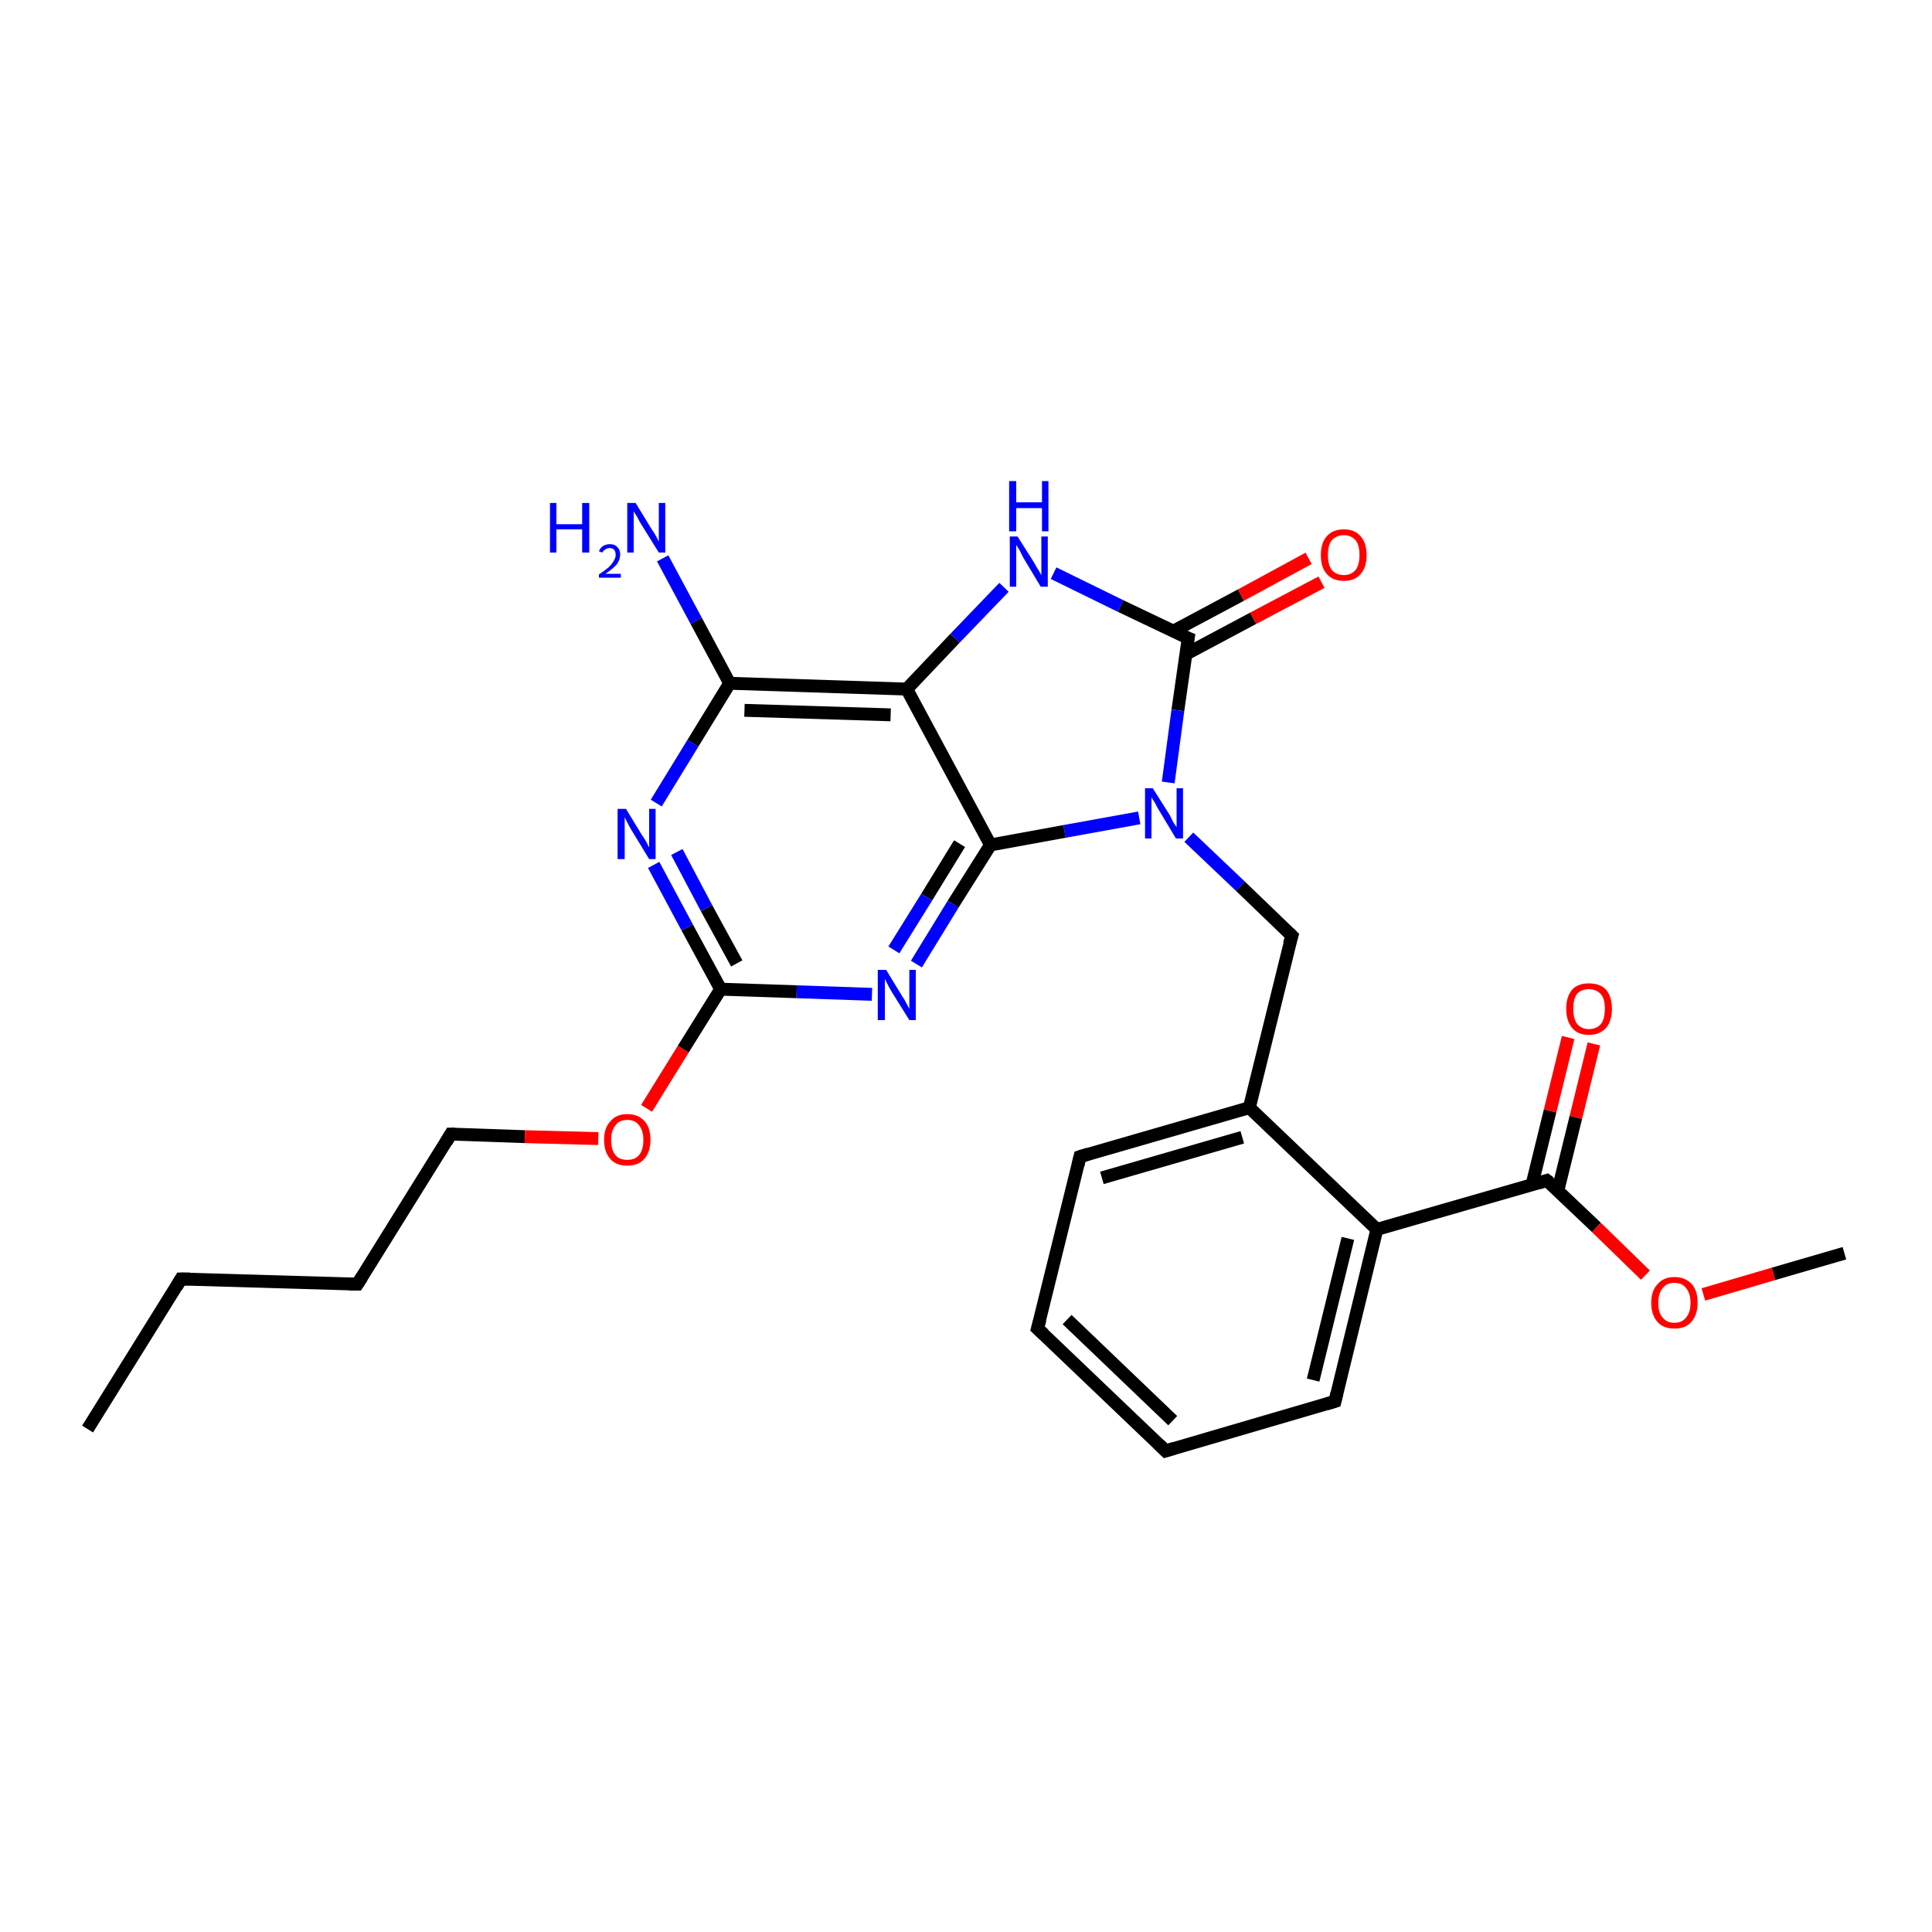 <?xml version='1.0' encoding='iso-8859-1'?>
<svg version='1.1' baseProfile='full'
              xmlns='http://www.w3.org/2000/svg'
                      xmlns:rdkit='http://www.rdkit.org/xml'
                      xmlns:xlink='http://www.w3.org/1999/xlink'
                  xml:space='preserve'
width='300px' height='300px' viewBox='0 0 300 300'>
<!-- END OF HEADER -->
<rect style='opacity:1.0;fill:#FFFFFF;stroke:none' width='300.0' height='300.0' x='0.0' y='0.0'> </rect>
<path class='bond-0 atom-0 atom-1' d='M 13.6,221.9 L 28.1,198.6' style='fill:none;fill-rule:evenodd;stroke:#000000;stroke-width:2.0px;stroke-linecap:butt;stroke-linejoin:miter;stroke-opacity:1' />
<path class='bond-1 atom-1 atom-2' d='M 28.1,198.6 L 55.5,199.4' style='fill:none;fill-rule:evenodd;stroke:#000000;stroke-width:2.0px;stroke-linecap:butt;stroke-linejoin:miter;stroke-opacity:1' />
<path class='bond-2 atom-2 atom-3' d='M 55.5,199.4 L 70.0,176.1' style='fill:none;fill-rule:evenodd;stroke:#000000;stroke-width:2.0px;stroke-linecap:butt;stroke-linejoin:miter;stroke-opacity:1' />
<path class='bond-3 atom-3 atom-4' d='M 70.0,176.1 L 81.5,176.5' style='fill:none;fill-rule:evenodd;stroke:#000000;stroke-width:2.0px;stroke-linecap:butt;stroke-linejoin:miter;stroke-opacity:1' />
<path class='bond-3 atom-3 atom-4' d='M 81.5,176.5 L 92.9,176.8' style='fill:none;fill-rule:evenodd;stroke:#FF0000;stroke-width:2.0px;stroke-linecap:butt;stroke-linejoin:miter;stroke-opacity:1' />
<path class='bond-4 atom-4 atom-5' d='M 100.4,172.1 L 106.1,162.9' style='fill:none;fill-rule:evenodd;stroke:#FF0000;stroke-width:2.0px;stroke-linecap:butt;stroke-linejoin:miter;stroke-opacity:1' />
<path class='bond-4 atom-4 atom-5' d='M 106.1,162.9 L 111.9,153.6' style='fill:none;fill-rule:evenodd;stroke:#000000;stroke-width:2.0px;stroke-linecap:butt;stroke-linejoin:miter;stroke-opacity:1' />
<path class='bond-5 atom-5 atom-6' d='M 111.9,153.6 L 106.7,144.0' style='fill:none;fill-rule:evenodd;stroke:#000000;stroke-width:2.0px;stroke-linecap:butt;stroke-linejoin:miter;stroke-opacity:1' />
<path class='bond-5 atom-5 atom-6' d='M 106.7,144.0 L 101.5,134.3' style='fill:none;fill-rule:evenodd;stroke:#0000FF;stroke-width:2.0px;stroke-linecap:butt;stroke-linejoin:miter;stroke-opacity:1' />
<path class='bond-5 atom-5 atom-6' d='M 114.4,149.6 L 109.7,141.0' style='fill:none;fill-rule:evenodd;stroke:#000000;stroke-width:2.0px;stroke-linecap:butt;stroke-linejoin:miter;stroke-opacity:1' />
<path class='bond-5 atom-5 atom-6' d='M 109.7,141.0 L 105.1,132.3' style='fill:none;fill-rule:evenodd;stroke:#0000FF;stroke-width:2.0px;stroke-linecap:butt;stroke-linejoin:miter;stroke-opacity:1' />
<path class='bond-6 atom-6 atom-7' d='M 101.9,124.7 L 107.6,115.4' style='fill:none;fill-rule:evenodd;stroke:#0000FF;stroke-width:2.0px;stroke-linecap:butt;stroke-linejoin:miter;stroke-opacity:1' />
<path class='bond-6 atom-6 atom-7' d='M 107.6,115.4 L 113.3,106.1' style='fill:none;fill-rule:evenodd;stroke:#000000;stroke-width:2.0px;stroke-linecap:butt;stroke-linejoin:miter;stroke-opacity:1' />
<path class='bond-7 atom-7 atom-8' d='M 113.3,106.1 L 108.1,96.4' style='fill:none;fill-rule:evenodd;stroke:#000000;stroke-width:2.0px;stroke-linecap:butt;stroke-linejoin:miter;stroke-opacity:1' />
<path class='bond-7 atom-7 atom-8' d='M 108.1,96.4 L 102.9,86.7' style='fill:none;fill-rule:evenodd;stroke:#0000FF;stroke-width:2.0px;stroke-linecap:butt;stroke-linejoin:miter;stroke-opacity:1' />
<path class='bond-8 atom-7 atom-9' d='M 113.3,106.1 L 140.8,107.0' style='fill:none;fill-rule:evenodd;stroke:#000000;stroke-width:2.0px;stroke-linecap:butt;stroke-linejoin:miter;stroke-opacity:1' />
<path class='bond-8 atom-7 atom-9' d='M 115.6,110.3 L 138.3,111.0' style='fill:none;fill-rule:evenodd;stroke:#000000;stroke-width:2.0px;stroke-linecap:butt;stroke-linejoin:miter;stroke-opacity:1' />
<path class='bond-9 atom-9 atom-10' d='M 140.8,107.0 L 148.3,99.1' style='fill:none;fill-rule:evenodd;stroke:#000000;stroke-width:2.0px;stroke-linecap:butt;stroke-linejoin:miter;stroke-opacity:1' />
<path class='bond-9 atom-9 atom-10' d='M 148.3,99.1 L 155.9,91.2' style='fill:none;fill-rule:evenodd;stroke:#0000FF;stroke-width:2.0px;stroke-linecap:butt;stroke-linejoin:miter;stroke-opacity:1' />
<path class='bond-10 atom-10 atom-11' d='M 163.6,89.0 L 174.0,94.1' style='fill:none;fill-rule:evenodd;stroke:#0000FF;stroke-width:2.0px;stroke-linecap:butt;stroke-linejoin:miter;stroke-opacity:1' />
<path class='bond-10 atom-10 atom-11' d='M 174.0,94.1 L 184.5,99.1' style='fill:none;fill-rule:evenodd;stroke:#000000;stroke-width:2.0px;stroke-linecap:butt;stroke-linejoin:miter;stroke-opacity:1' />
<path class='bond-11 atom-11 atom-12' d='M 184.1,101.6 L 194.6,96.0' style='fill:none;fill-rule:evenodd;stroke:#000000;stroke-width:2.0px;stroke-linecap:butt;stroke-linejoin:miter;stroke-opacity:1' />
<path class='bond-11 atom-11 atom-12' d='M 194.6,96.0 L 205.2,90.4' style='fill:none;fill-rule:evenodd;stroke:#FF0000;stroke-width:2.0px;stroke-linecap:butt;stroke-linejoin:miter;stroke-opacity:1' />
<path class='bond-11 atom-11 atom-12' d='M 182.2,98.0 L 192.7,92.4' style='fill:none;fill-rule:evenodd;stroke:#000000;stroke-width:2.0px;stroke-linecap:butt;stroke-linejoin:miter;stroke-opacity:1' />
<path class='bond-11 atom-11 atom-12' d='M 192.7,92.4 L 203.2,86.7' style='fill:none;fill-rule:evenodd;stroke:#FF0000;stroke-width:2.0px;stroke-linecap:butt;stroke-linejoin:miter;stroke-opacity:1' />
<path class='bond-12 atom-11 atom-13' d='M 184.5,99.1 L 182.9,110.3' style='fill:none;fill-rule:evenodd;stroke:#000000;stroke-width:2.0px;stroke-linecap:butt;stroke-linejoin:miter;stroke-opacity:1' />
<path class='bond-12 atom-11 atom-13' d='M 182.9,110.3 L 181.4,121.5' style='fill:none;fill-rule:evenodd;stroke:#0000FF;stroke-width:2.0px;stroke-linecap:butt;stroke-linejoin:miter;stroke-opacity:1' />
<path class='bond-13 atom-13 atom-14' d='M 184.6,130.0 L 192.6,137.6' style='fill:none;fill-rule:evenodd;stroke:#0000FF;stroke-width:2.0px;stroke-linecap:butt;stroke-linejoin:miter;stroke-opacity:1' />
<path class='bond-13 atom-13 atom-14' d='M 192.6,137.6 L 200.6,145.3' style='fill:none;fill-rule:evenodd;stroke:#000000;stroke-width:2.0px;stroke-linecap:butt;stroke-linejoin:miter;stroke-opacity:1' />
<path class='bond-14 atom-14 atom-15' d='M 200.6,145.3 L 194.0,172.0' style='fill:none;fill-rule:evenodd;stroke:#000000;stroke-width:2.0px;stroke-linecap:butt;stroke-linejoin:miter;stroke-opacity:1' />
<path class='bond-15 atom-15 atom-16' d='M 194.0,172.0 L 167.7,179.6' style='fill:none;fill-rule:evenodd;stroke:#000000;stroke-width:2.0px;stroke-linecap:butt;stroke-linejoin:miter;stroke-opacity:1' />
<path class='bond-15 atom-15 atom-16' d='M 192.9,176.6 L 171.1,182.9' style='fill:none;fill-rule:evenodd;stroke:#000000;stroke-width:2.0px;stroke-linecap:butt;stroke-linejoin:miter;stroke-opacity:1' />
<path class='bond-16 atom-16 atom-17' d='M 167.7,179.6 L 161.1,206.3' style='fill:none;fill-rule:evenodd;stroke:#000000;stroke-width:2.0px;stroke-linecap:butt;stroke-linejoin:miter;stroke-opacity:1' />
<path class='bond-17 atom-17 atom-18' d='M 161.1,206.3 L 181.0,225.3' style='fill:none;fill-rule:evenodd;stroke:#000000;stroke-width:2.0px;stroke-linecap:butt;stroke-linejoin:miter;stroke-opacity:1' />
<path class='bond-17 atom-17 atom-18' d='M 165.7,204.9 L 182.1,220.6' style='fill:none;fill-rule:evenodd;stroke:#000000;stroke-width:2.0px;stroke-linecap:butt;stroke-linejoin:miter;stroke-opacity:1' />
<path class='bond-18 atom-18 atom-19' d='M 181.0,225.3 L 207.3,217.6' style='fill:none;fill-rule:evenodd;stroke:#000000;stroke-width:2.0px;stroke-linecap:butt;stroke-linejoin:miter;stroke-opacity:1' />
<path class='bond-19 atom-19 atom-20' d='M 207.3,217.6 L 213.8,190.9' style='fill:none;fill-rule:evenodd;stroke:#000000;stroke-width:2.0px;stroke-linecap:butt;stroke-linejoin:miter;stroke-opacity:1' />
<path class='bond-19 atom-19 atom-20' d='M 203.9,214.3 L 209.3,192.3' style='fill:none;fill-rule:evenodd;stroke:#000000;stroke-width:2.0px;stroke-linecap:butt;stroke-linejoin:miter;stroke-opacity:1' />
<path class='bond-20 atom-20 atom-21' d='M 213.8,190.9 L 240.2,183.3' style='fill:none;fill-rule:evenodd;stroke:#000000;stroke-width:2.0px;stroke-linecap:butt;stroke-linejoin:miter;stroke-opacity:1' />
<path class='bond-21 atom-21 atom-22' d='M 241.9,184.9 L 244.7,173.5' style='fill:none;fill-rule:evenodd;stroke:#000000;stroke-width:2.0px;stroke-linecap:butt;stroke-linejoin:miter;stroke-opacity:1' />
<path class='bond-21 atom-21 atom-22' d='M 244.7,173.5 L 247.5,162.1' style='fill:none;fill-rule:evenodd;stroke:#FF0000;stroke-width:2.0px;stroke-linecap:butt;stroke-linejoin:miter;stroke-opacity:1' />
<path class='bond-21 atom-21 atom-22' d='M 237.9,183.9 L 240.7,172.5' style='fill:none;fill-rule:evenodd;stroke:#000000;stroke-width:2.0px;stroke-linecap:butt;stroke-linejoin:miter;stroke-opacity:1' />
<path class='bond-21 atom-21 atom-22' d='M 240.7,172.5 L 243.5,161.1' style='fill:none;fill-rule:evenodd;stroke:#FF0000;stroke-width:2.0px;stroke-linecap:butt;stroke-linejoin:miter;stroke-opacity:1' />
<path class='bond-22 atom-21 atom-23' d='M 240.2,183.3 L 247.9,190.6' style='fill:none;fill-rule:evenodd;stroke:#000000;stroke-width:2.0px;stroke-linecap:butt;stroke-linejoin:miter;stroke-opacity:1' />
<path class='bond-22 atom-21 atom-23' d='M 247.9,190.6 L 255.5,198.0' style='fill:none;fill-rule:evenodd;stroke:#FF0000;stroke-width:2.0px;stroke-linecap:butt;stroke-linejoin:miter;stroke-opacity:1' />
<path class='bond-23 atom-23 atom-24' d='M 264.5,201.0 L 275.4,197.8' style='fill:none;fill-rule:evenodd;stroke:#FF0000;stroke-width:2.0px;stroke-linecap:butt;stroke-linejoin:miter;stroke-opacity:1' />
<path class='bond-23 atom-23 atom-24' d='M 275.4,197.8 L 286.4,194.6' style='fill:none;fill-rule:evenodd;stroke:#000000;stroke-width:2.0px;stroke-linecap:butt;stroke-linejoin:miter;stroke-opacity:1' />
<path class='bond-24 atom-13 atom-25' d='M 176.9,127.0 L 165.3,129.1' style='fill:none;fill-rule:evenodd;stroke:#0000FF;stroke-width:2.0px;stroke-linecap:butt;stroke-linejoin:miter;stroke-opacity:1' />
<path class='bond-24 atom-13 atom-25' d='M 165.3,129.1 L 153.8,131.2' style='fill:none;fill-rule:evenodd;stroke:#000000;stroke-width:2.0px;stroke-linecap:butt;stroke-linejoin:miter;stroke-opacity:1' />
<path class='bond-25 atom-25 atom-26' d='M 153.8,131.2 L 148.0,140.4' style='fill:none;fill-rule:evenodd;stroke:#000000;stroke-width:2.0px;stroke-linecap:butt;stroke-linejoin:miter;stroke-opacity:1' />
<path class='bond-25 atom-25 atom-26' d='M 148.0,140.4 L 142.3,149.7' style='fill:none;fill-rule:evenodd;stroke:#0000FF;stroke-width:2.0px;stroke-linecap:butt;stroke-linejoin:miter;stroke-opacity:1' />
<path class='bond-25 atom-25 atom-26' d='M 149.0,131.0 L 143.9,139.3' style='fill:none;fill-rule:evenodd;stroke:#000000;stroke-width:2.0px;stroke-linecap:butt;stroke-linejoin:miter;stroke-opacity:1' />
<path class='bond-25 atom-25 atom-26' d='M 143.9,139.3 L 138.8,147.5' style='fill:none;fill-rule:evenodd;stroke:#0000FF;stroke-width:2.0px;stroke-linecap:butt;stroke-linejoin:miter;stroke-opacity:1' />
<path class='bond-26 atom-26 atom-5' d='M 135.4,154.4 L 123.7,154.0' style='fill:none;fill-rule:evenodd;stroke:#0000FF;stroke-width:2.0px;stroke-linecap:butt;stroke-linejoin:miter;stroke-opacity:1' />
<path class='bond-26 atom-26 atom-5' d='M 123.7,154.0 L 111.9,153.6' style='fill:none;fill-rule:evenodd;stroke:#000000;stroke-width:2.0px;stroke-linecap:butt;stroke-linejoin:miter;stroke-opacity:1' />
<path class='bond-27 atom-25 atom-9' d='M 153.8,131.2 L 140.8,107.0' style='fill:none;fill-rule:evenodd;stroke:#000000;stroke-width:2.0px;stroke-linecap:butt;stroke-linejoin:miter;stroke-opacity:1' />
<path class='bond-28 atom-20 atom-15' d='M 213.8,190.9 L 194.0,172.0' style='fill:none;fill-rule:evenodd;stroke:#000000;stroke-width:2.0px;stroke-linecap:butt;stroke-linejoin:miter;stroke-opacity:1' />
<path d='M 27.4,199.8 L 28.1,198.6 L 29.5,198.6' style='fill:none;stroke:#000000;stroke-width:2.0px;stroke-linecap:butt;stroke-linejoin:miter;stroke-opacity:1;' />
<path d='M 54.2,199.4 L 55.5,199.4 L 56.2,198.3' style='fill:none;stroke:#000000;stroke-width:2.0px;stroke-linecap:butt;stroke-linejoin:miter;stroke-opacity:1;' />
<path d='M 69.3,177.3 L 70.0,176.1 L 70.6,176.1' style='fill:none;stroke:#000000;stroke-width:2.0px;stroke-linecap:butt;stroke-linejoin:miter;stroke-opacity:1;' />
<path d='M 184.0,98.9 L 184.5,99.1 L 184.4,99.7' style='fill:none;stroke:#000000;stroke-width:2.0px;stroke-linecap:butt;stroke-linejoin:miter;stroke-opacity:1;' />
<path d='M 200.2,144.9 L 200.6,145.3 L 200.2,146.6' style='fill:none;stroke:#000000;stroke-width:2.0px;stroke-linecap:butt;stroke-linejoin:miter;stroke-opacity:1;' />
<path d='M 169.0,179.2 L 167.7,179.6 L 167.4,180.9' style='fill:none;stroke:#000000;stroke-width:2.0px;stroke-linecap:butt;stroke-linejoin:miter;stroke-opacity:1;' />
<path d='M 161.5,204.9 L 161.1,206.3 L 162.1,207.2' style='fill:none;stroke:#000000;stroke-width:2.0px;stroke-linecap:butt;stroke-linejoin:miter;stroke-opacity:1;' />
<path d='M 180.0,224.3 L 181.0,225.3 L 182.3,224.9' style='fill:none;stroke:#000000;stroke-width:2.0px;stroke-linecap:butt;stroke-linejoin:miter;stroke-opacity:1;' />
<path d='M 206.0,218.0 L 207.3,217.6 L 207.6,216.3' style='fill:none;stroke:#000000;stroke-width:2.0px;stroke-linecap:butt;stroke-linejoin:miter;stroke-opacity:1;' />
<path d='M 238.9,183.7 L 240.2,183.3 L 240.6,183.6' style='fill:none;stroke:#000000;stroke-width:2.0px;stroke-linecap:butt;stroke-linejoin:miter;stroke-opacity:1;' />
<path class='atom-4' d='M 93.8 177.0
Q 93.8 175.1, 94.8 174.1
Q 95.7 173.0, 97.4 173.0
Q 99.1 173.0, 100.1 174.1
Q 101.0 175.1, 101.0 177.0
Q 101.0 178.9, 100.0 180.0
Q 99.1 181.0, 97.4 181.0
Q 95.7 181.0, 94.8 180.0
Q 93.8 178.9, 93.8 177.0
M 97.4 180.1
Q 98.6 180.1, 99.2 179.4
Q 99.9 178.6, 99.9 177.0
Q 99.9 175.5, 99.2 174.7
Q 98.6 173.9, 97.4 173.9
Q 96.2 173.9, 95.6 174.7
Q 94.9 175.5, 94.9 177.0
Q 94.9 178.6, 95.6 179.4
Q 96.2 180.1, 97.4 180.1
' fill='#FF0000'/>
<path class='atom-6' d='M 97.2 125.6
L 99.7 129.7
Q 100.0 130.1, 100.4 130.8
Q 100.8 131.6, 100.8 131.6
L 100.8 125.6
L 101.8 125.6
L 101.8 133.4
L 100.8 133.4
L 98.0 128.8
Q 97.7 128.3, 97.4 127.7
Q 97.1 127.1, 97.0 126.9
L 97.0 133.4
L 95.9 133.4
L 95.9 125.6
L 97.2 125.6
' fill='#0000FF'/>
<path class='atom-8' d='M 85.4 78.1
L 86.4 78.1
L 86.4 81.4
L 90.4 81.4
L 90.4 78.1
L 91.5 78.1
L 91.5 85.8
L 90.4 85.8
L 90.4 82.2
L 86.4 82.2
L 86.4 85.8
L 85.4 85.8
L 85.4 78.1
' fill='#0000FF'/>
<path class='atom-8' d='M 93.0 85.6
Q 93.2 85.1, 93.6 84.8
Q 94.1 84.5, 94.7 84.5
Q 95.5 84.5, 95.9 85.0
Q 96.3 85.4, 96.3 86.1
Q 96.3 86.9, 95.8 87.6
Q 95.2 88.3, 94.0 89.1
L 96.4 89.1
L 96.4 89.7
L 93.0 89.7
L 93.0 89.2
Q 93.9 88.6, 94.5 88.1
Q 95.1 87.5, 95.3 87.1
Q 95.6 86.6, 95.6 86.2
Q 95.6 85.7, 95.4 85.4
Q 95.1 85.1, 94.7 85.1
Q 94.3 85.1, 94.0 85.3
Q 93.7 85.5, 93.5 85.8
L 93.0 85.6
' fill='#0000FF'/>
<path class='atom-8' d='M 98.7 78.1
L 101.2 82.2
Q 101.5 82.6, 101.9 83.3
Q 102.3 84.1, 102.3 84.1
L 102.3 78.1
L 103.3 78.1
L 103.3 85.8
L 102.3 85.8
L 99.5 81.3
Q 99.2 80.8, 98.9 80.2
Q 98.5 79.6, 98.4 79.4
L 98.4 85.8
L 97.4 85.8
L 97.4 78.1
L 98.7 78.1
' fill='#0000FF'/>
<path class='atom-10' d='M 158.0 83.3
L 160.6 87.4
Q 160.8 87.8, 161.3 88.6
Q 161.7 89.3, 161.7 89.3
L 161.7 83.3
L 162.7 83.3
L 162.7 91.1
L 161.6 91.1
L 158.9 86.6
Q 158.6 86.0, 158.3 85.4
Q 157.9 84.8, 157.8 84.6
L 157.8 91.1
L 156.8 91.1
L 156.8 83.3
L 158.0 83.3
' fill='#0000FF'/>
<path class='atom-10' d='M 156.7 74.7
L 157.8 74.7
L 157.8 78.0
L 161.8 78.0
L 161.8 74.7
L 162.8 74.7
L 162.8 82.5
L 161.8 82.5
L 161.8 78.9
L 157.8 78.9
L 157.8 82.5
L 156.7 82.5
L 156.7 74.7
' fill='#0000FF'/>
<path class='atom-12' d='M 205.1 86.2
Q 205.1 84.3, 206.0 83.3
Q 206.9 82.2, 208.7 82.2
Q 210.4 82.2, 211.3 83.3
Q 212.2 84.3, 212.2 86.2
Q 212.2 88.1, 211.3 89.1
Q 210.4 90.2, 208.7 90.2
Q 206.9 90.2, 206.0 89.1
Q 205.1 88.1, 205.1 86.2
M 208.7 89.3
Q 209.8 89.3, 210.5 88.5
Q 211.1 87.7, 211.1 86.2
Q 211.1 84.6, 210.5 83.9
Q 209.8 83.1, 208.7 83.1
Q 207.5 83.1, 206.8 83.9
Q 206.2 84.6, 206.2 86.2
Q 206.2 87.7, 206.8 88.5
Q 207.5 89.3, 208.7 89.3
' fill='#FF0000'/>
<path class='atom-13' d='M 179.0 122.4
L 181.6 126.5
Q 181.8 126.9, 182.2 127.7
Q 182.7 128.4, 182.7 128.5
L 182.7 122.4
L 183.7 122.4
L 183.7 130.2
L 182.6 130.2
L 179.9 125.7
Q 179.6 125.2, 179.3 124.6
Q 178.9 124.0, 178.8 123.8
L 178.8 130.2
L 177.8 130.2
L 177.8 122.4
L 179.0 122.4
' fill='#0000FF'/>
<path class='atom-22' d='M 243.2 156.6
Q 243.2 154.8, 244.1 153.7
Q 245.0 152.7, 246.7 152.7
Q 248.5 152.7, 249.4 153.7
Q 250.3 154.8, 250.3 156.6
Q 250.3 158.5, 249.4 159.6
Q 248.4 160.7, 246.7 160.7
Q 245.0 160.7, 244.1 159.6
Q 243.2 158.5, 243.2 156.6
M 246.7 159.8
Q 247.9 159.8, 248.6 159.0
Q 249.2 158.2, 249.2 156.6
Q 249.2 155.1, 248.6 154.4
Q 247.9 153.6, 246.7 153.6
Q 245.6 153.6, 244.9 154.3
Q 244.3 155.1, 244.3 156.6
Q 244.3 158.2, 244.9 159.0
Q 245.6 159.8, 246.7 159.8
' fill='#FF0000'/>
<path class='atom-23' d='M 256.4 202.3
Q 256.4 200.4, 257.4 199.4
Q 258.3 198.3, 260.0 198.3
Q 261.7 198.3, 262.7 199.4
Q 263.6 200.4, 263.6 202.3
Q 263.6 204.2, 262.6 205.3
Q 261.7 206.3, 260.0 206.3
Q 258.3 206.3, 257.4 205.3
Q 256.4 204.2, 256.4 202.3
M 260.0 205.4
Q 261.2 205.4, 261.8 204.6
Q 262.5 203.8, 262.5 202.3
Q 262.5 200.8, 261.8 200.0
Q 261.2 199.2, 260.0 199.2
Q 258.8 199.2, 258.2 200.0
Q 257.5 200.8, 257.5 202.3
Q 257.5 203.9, 258.2 204.6
Q 258.8 205.4, 260.0 205.4
' fill='#FF0000'/>
<path class='atom-26' d='M 137.6 150.6
L 140.1 154.7
Q 140.4 155.1, 140.8 155.9
Q 141.2 156.6, 141.2 156.7
L 141.2 150.6
L 142.2 150.6
L 142.2 158.4
L 141.2 158.4
L 138.4 153.9
Q 138.1 153.4, 137.8 152.8
Q 137.5 152.2, 137.4 152.0
L 137.4 158.4
L 136.3 158.4
L 136.3 150.6
L 137.6 150.6
' fill='#0000FF'/>
</svg>
